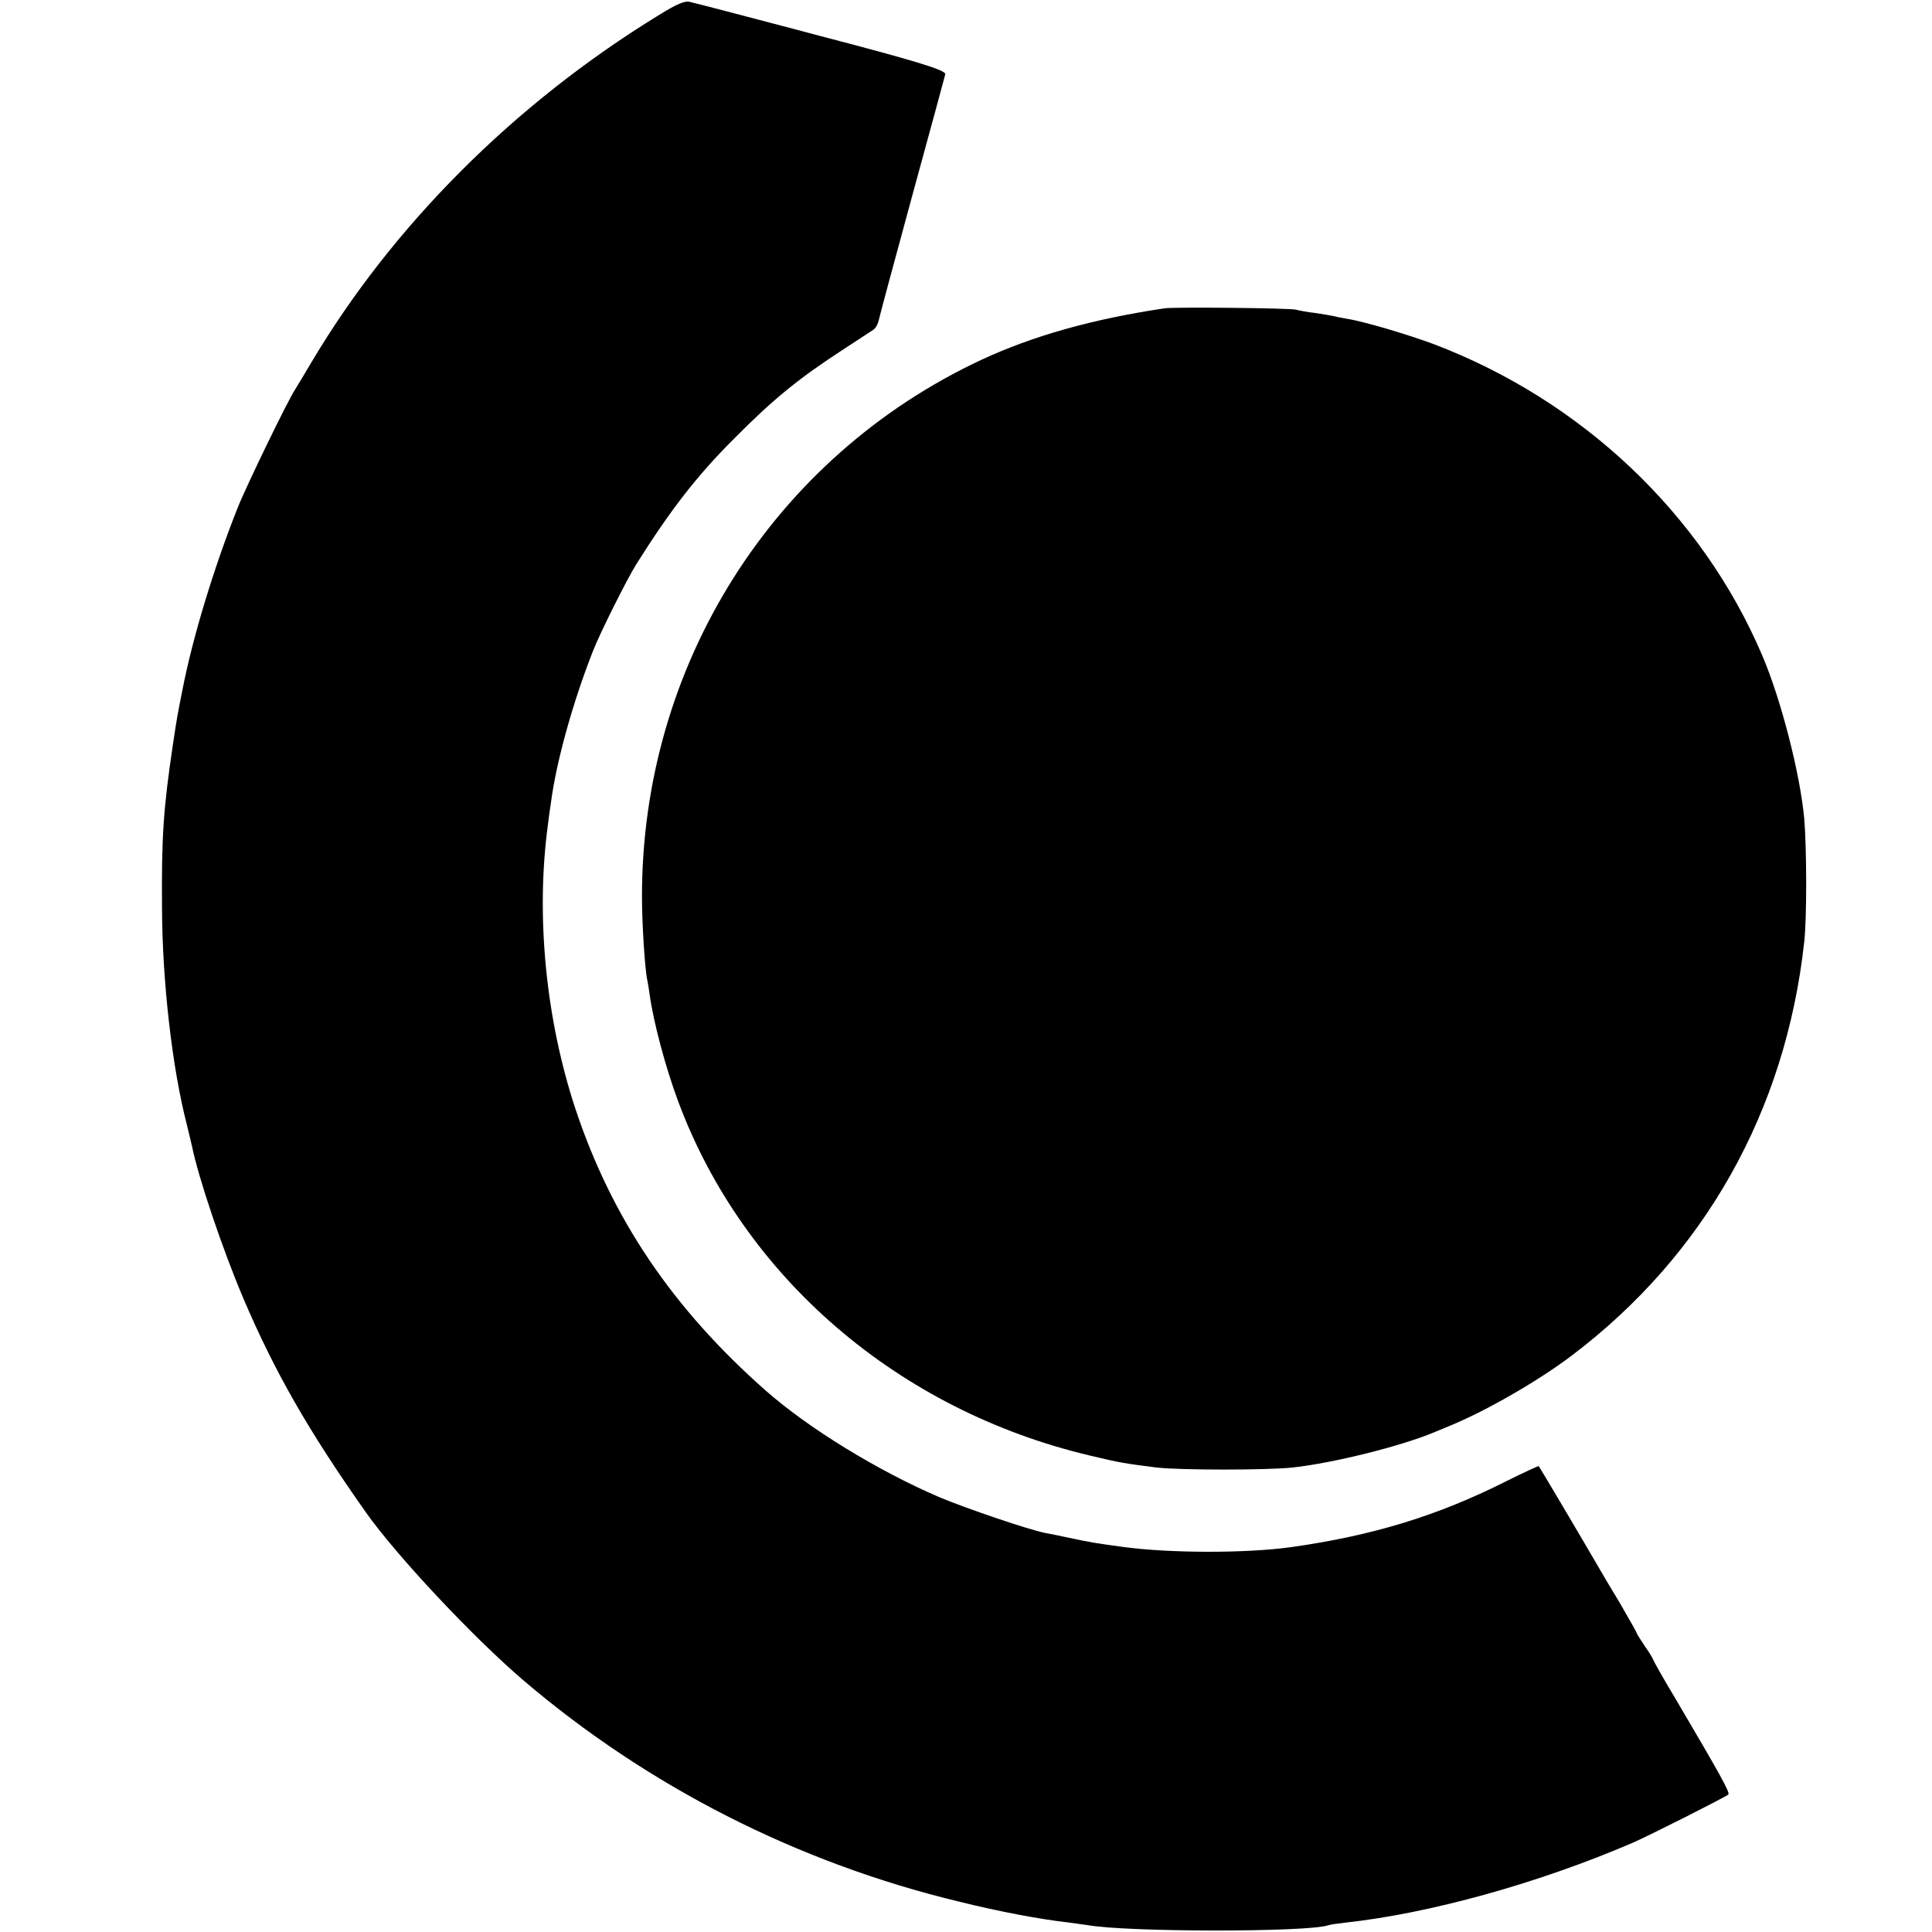<?xml version="1.0" standalone="no"?>
<!DOCTYPE svg PUBLIC "-//W3C//DTD SVG 20010904//EN"
 "http://www.w3.org/TR/2001/REC-SVG-20010904/DTD/svg10.dtd">
<svg version="1.0" xmlns="http://www.w3.org/2000/svg"
 width="700pt" height="700pt" viewBox="0 0 700 700"
 preserveAspectRatio="xMidYMid meet">
<g transform="translate(0,700) scale(0.1,-0.1)"
fill="#000000" stroke="none">
<path d="M2385 6944 c-523 -321 -964 -763 -1258 -1259 -26 -44 -52 -87 -57
-95 -26 -38 -179 -354 -209 -430 -87 -219 -164 -473 -200 -660 -18 -90 -19
-94 -35 -201 -34 -229 -41 -330 -39 -589 1 -267 37 -580 90 -785 8 -33 16 -67
18 -75 23 -115 111 -376 187 -555 114 -267 236 -480 444 -775 111 -157 388
-452 569 -607 451 -385 994 -662 1580 -803 145 -36 293 -64 400 -76 22 -3 51
-7 65 -9 146 -26 794 -26 871 -1 8 3 37 7 64 10 304 33 698 142 1040 289 62
27 337 166 347 175 7 7 -28 70 -193 350 -44 73 -79 136 -79 138 0 3 -13 25
-30 49 -16 24 -30 46 -30 48 0 3 -28 52 -61 109 -34 56 -70 117 -79 133 -51
88 -210 357 -215 363 -1 1 -52 -22 -112 -52 -253 -128 -489 -200 -788 -242
-162 -22 -433 -22 -605 1 -108 15 -111 15 -205 35 -27 6 -63 13 -79 16 -60 12
-284 88 -384 130 -223 96 -471 248 -627 385 -338 298 -558 624 -690 1021 -108
327 -144 701 -100 1028 2 19 7 55 11 80 19 149 80 367 152 550 26 67 124 262
157 315 126 200 220 321 355 456 143 144 234 218 397 324 51 33 99 65 107 70
9 6 17 21 20 35 3 14 57 216 121 450 64 234 118 432 120 441 3 15 -113 50
-470 143 -45 12 -93 25 -250 66 -99 26 -191 50 -205 53 -19 5 -47 -7 -115 -49z"/>
<path d="M4220 5883 c-262 -39 -478 -100 -665 -187 -754 -353 -1230 -1106
-1229 -1946 0 -99 11 -269 20 -305 2 -11 6 -33 8 -50 13 -95 57 -262 103 -385
237 -638 798 -1120 1493 -1284 108 -26 129 -29 240 -43 83 -10 404 -10 494 0
147 16 391 77 511 127 17 7 46 19 65 27 132 55 318 163 434 251 483 365 776
888 843 1499 10 87 9 344 0 448 -15 162 -84 431 -152 590 -218 512 -653 924
-1190 1128 -94 35 -255 83 -315 92 -19 3 -42 8 -50 10 -8 2 -37 7 -65 11 -27
3 -59 9 -70 12 -23 6 -438 10 -475 5z"/>
</g>
</svg>
